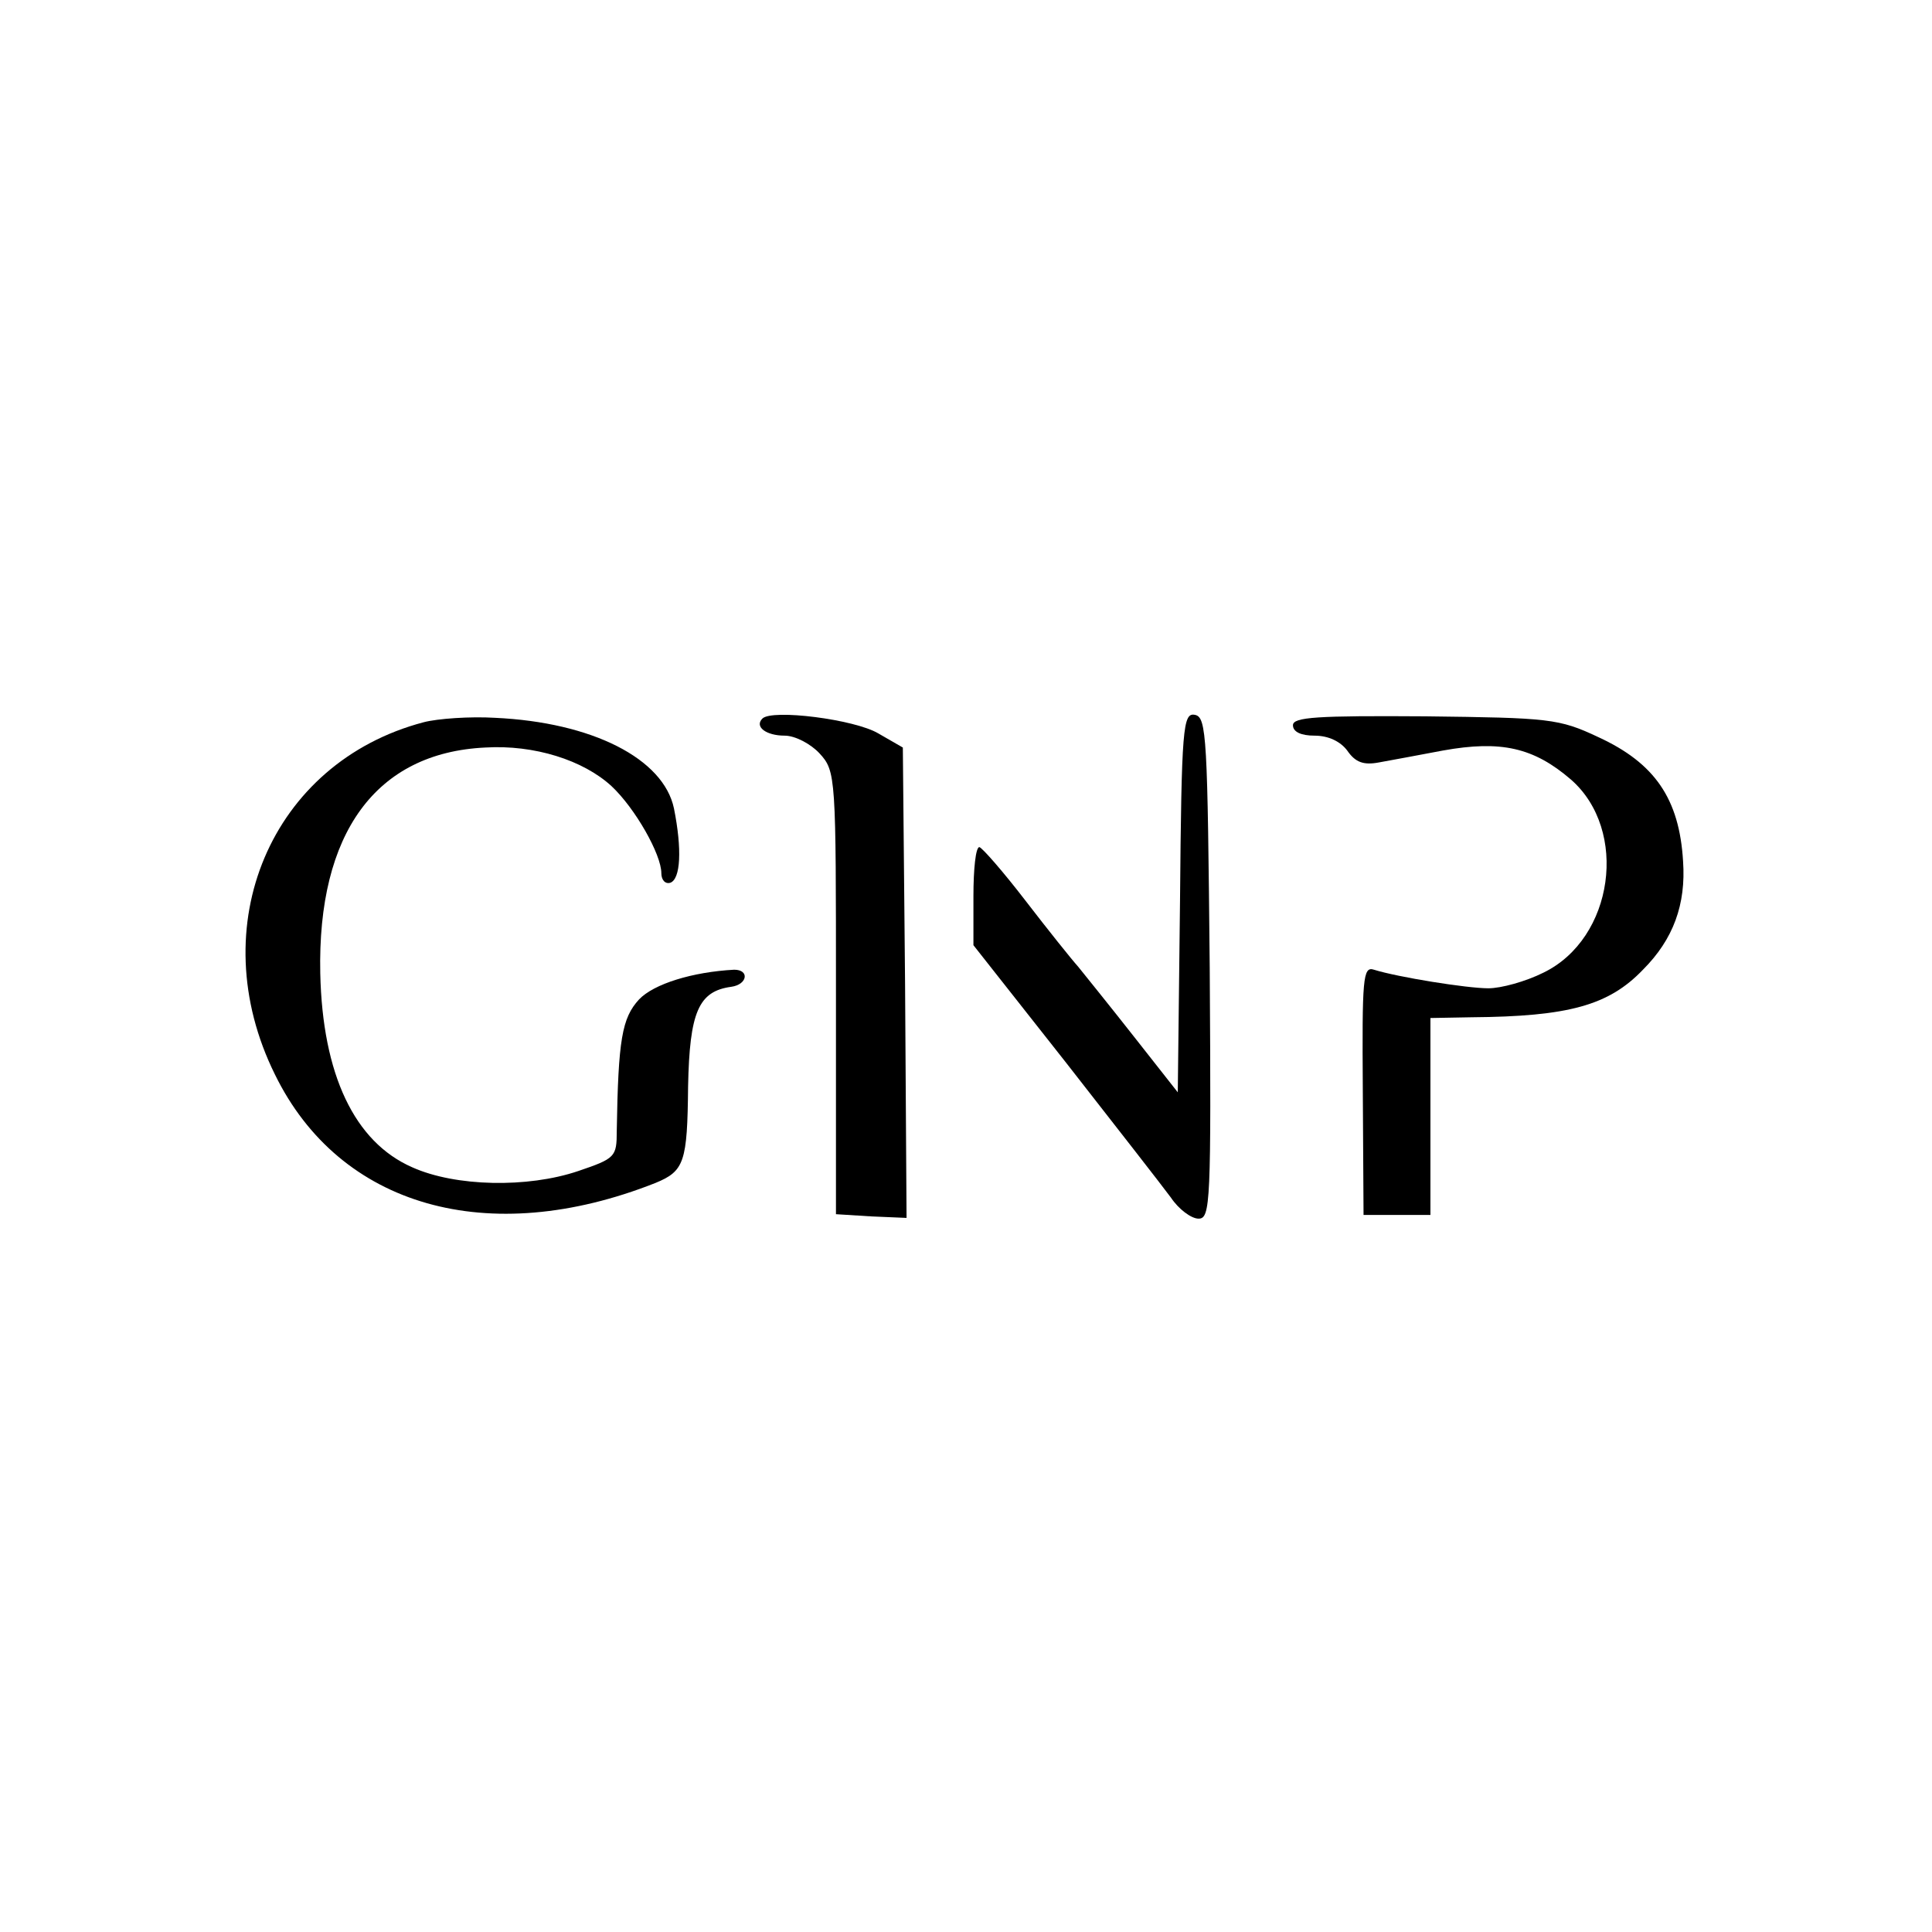 <?xml version="1.0" standalone="no"?>
<!DOCTYPE svg PUBLIC "-//W3C//DTD SVG 20010904//EN"
 "http://www.w3.org/TR/2001/REC-SVG-20010904/DTD/svg10.dtd">
<svg version="1.0" xmlns="http://www.w3.org/2000/svg"
 width="260pt" height="260pt" viewBox="0 0 260 260"
 preserveAspectRatio="xMidYMid meet">
<g transform="translate(0,260) scale(0.1,-0.1)"
fill="#000000" stroke="none">
<path d="M570 1628 c-205 -54 -299 -274 -200 -474 87 -178 287 -235 512 -146
39 16 43 28 44 130 2 100 14 128 58 134 22 3 25 23 4 23 -56 -3 -108 -19 -128
-40 -23 -25 -28 -54 -30 -177 0 -35 -2 -37 -52 -54 -68 -23 -165 -21 -223 5
-78 34 -121 125 -124 261 -4 189 75 297 222 304 66 4 132 -17 170 -52 32 -30
67 -92 67 -117 0 -9 5 -15 12 -13 14 5 16 45 5 100 -14 67 -110 116 -241 122
-33 2 -77 -1 -96 -6z"/>
<path d="M1026 1633 c-11 -11 5 -23 30 -23 14 0 35 -11 47 -24 22 -24 22 -31
22 -323 l0 -297 48 -3 47 -2 -2 316 -3 317 -33 19 c-32 19 -143 33 -156 20z"/>
<path d="M1588 1386 l-3 -256 -59 75 c-33 42 -67 84 -75 94 -9 10 -41 50 -71
89 -30 39 -58 71 -62 72 -5 0 -8 -30 -8 -66 l0 -66 123 -156 c68 -87 132 -169
143 -184 10 -15 27 -28 37 -28 16 0 17 21 15 337 -3 311 -4 338 -20 341 -16 3
-18 -16 -20 -252z"/>
<path d="M1740 1624 c0 -9 11 -14 29 -14 19 0 35 -8 44 -20 11 -16 22 -20 43
-16 16 3 55 10 86 16 78 14 122 4 172 -39 78 -68 58 -214 -37 -260 -24 -12
-57 -21 -74 -21 -29 0 -122 15 -154 25 -15 5 -16 -12 -15 -162 l1 -168 45 0
45 0 0 133 0 132 55 1 c131 1 185 16 231 64 41 41 58 88 54 146 -5 84 -38 132
-114 167 -53 25 -66 26 -233 28 -146 1 -178 -1 -178 -12z"/>
</g>
</svg>
